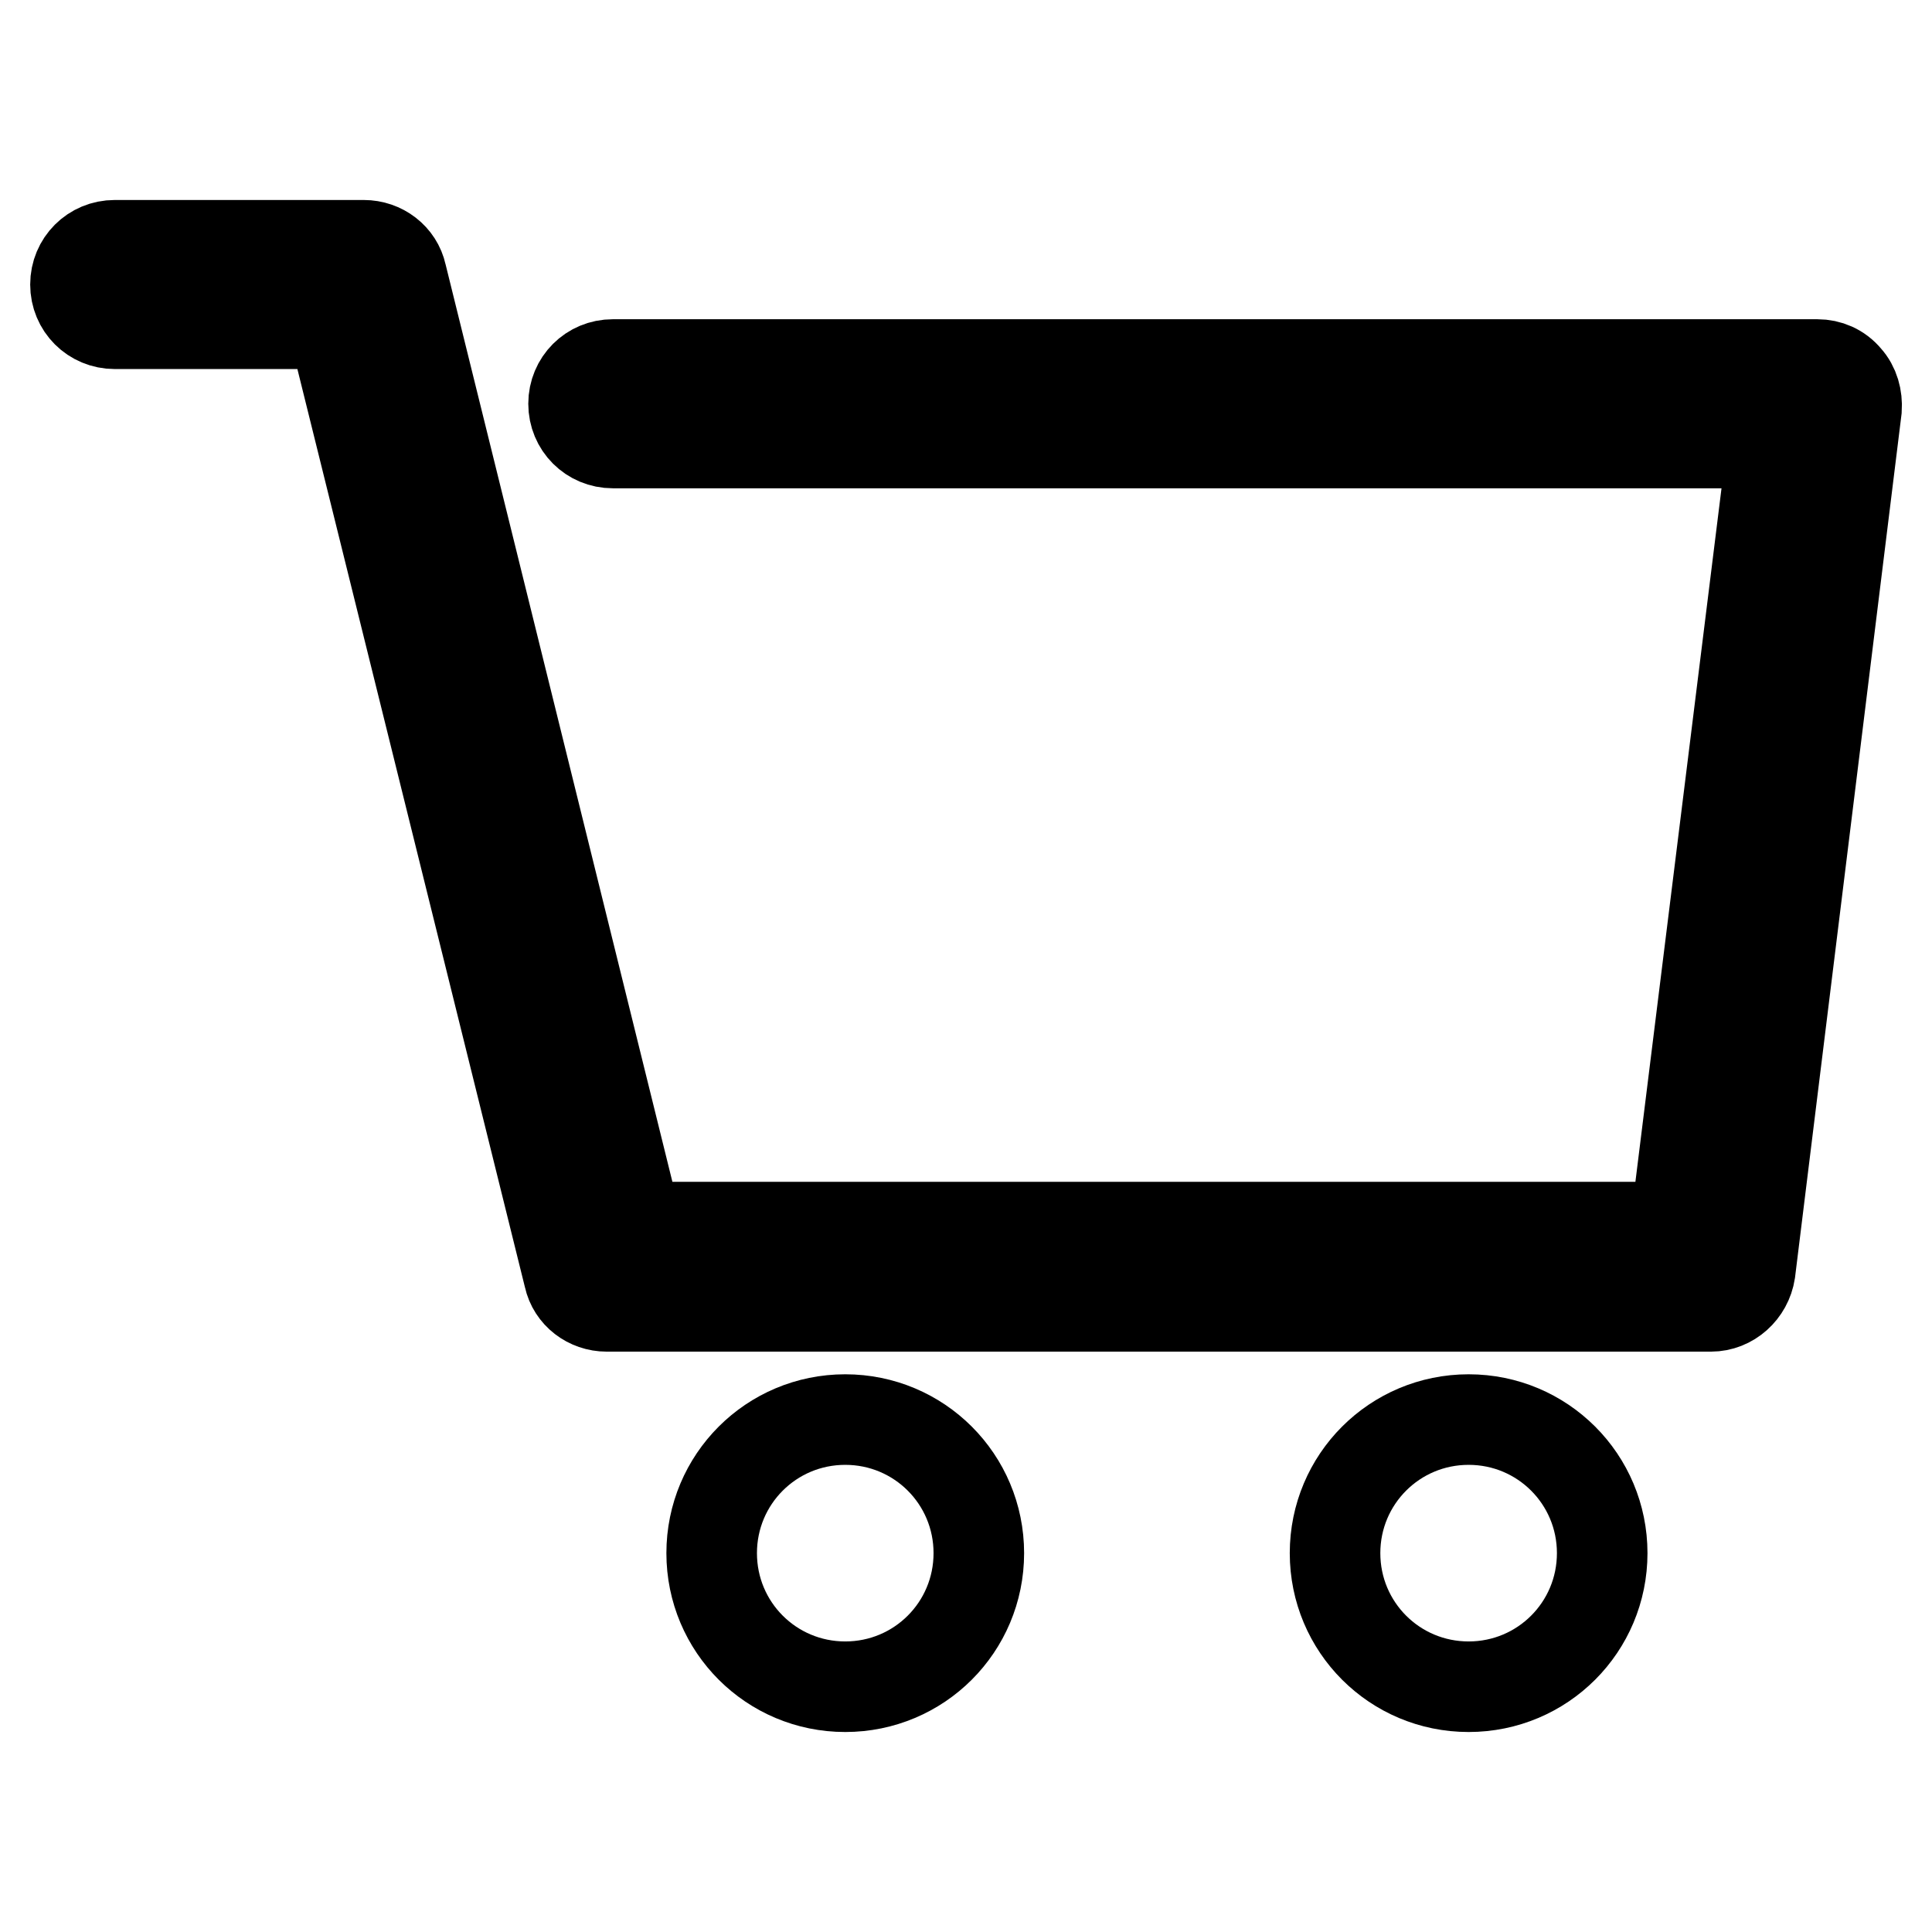 <?xml version="1.0" encoding="utf-8"?>
<!-- Svg Vector Icons : http://www.onlinewebfonts.com/icon -->
<!DOCTYPE svg PUBLIC "-//W3C//DTD SVG 1.1//EN" "http://www.w3.org/Graphics/SVG/1.1/DTD/svg11.dtd">
<svg version="1.1" xmlns="http://www.w3.org/2000/svg" xmlns:xlink="http://www.w3.org/1999/xlink" x="0px" y="0px" viewBox="0 0 256 256" enable-background="new 0 0 256 256" xml:space="preserve">
<g><g><path stroke-width="12" fill-opacity="0" stroke="#000000"  d="M94.3,205.8c0,9.8,7.9,17.7,17.7,17.7s17.7-7.9,17.7-17.7c0-9.8-7.9-17.7-17.7-17.7S94.3,196,94.3,205.8z"/><path stroke-width="12" fill-opacity="0" stroke="#000000"  d="M176.9,205.8c0,9.8,7.9,17.7,17.7,17.7s17.7-7.9,17.7-17.7c0-9.8-7.9-17.7-17.7-17.7S176.9,196,176.9,205.8z"/><path stroke-width="12" fill-opacity="0" stroke="#000000"  d="M226.7,173.1H80.4c-2.4,0-4.5-1.6-5-3.9L44.1,42.9H15.2c-2.9,0-5.2-2.3-5.2-5.2s2.3-5.2,5.2-5.2h33c2.4,0,4.5,1.6,5,3.9l31.2,126.2h137.6l12.9-103.9H81.2c-2.9,0-5.2-2.3-5.2-5.2s2.3-5.2,5.2-5.2h159.6c1.5,0,2.9,0.6,3.9,1.8c1,1.1,1.4,2.6,1.3,4.1l-14.1,114.3C231.5,171.1,229.3,173.1,226.7,173.1z"/></g></g>
</svg>
